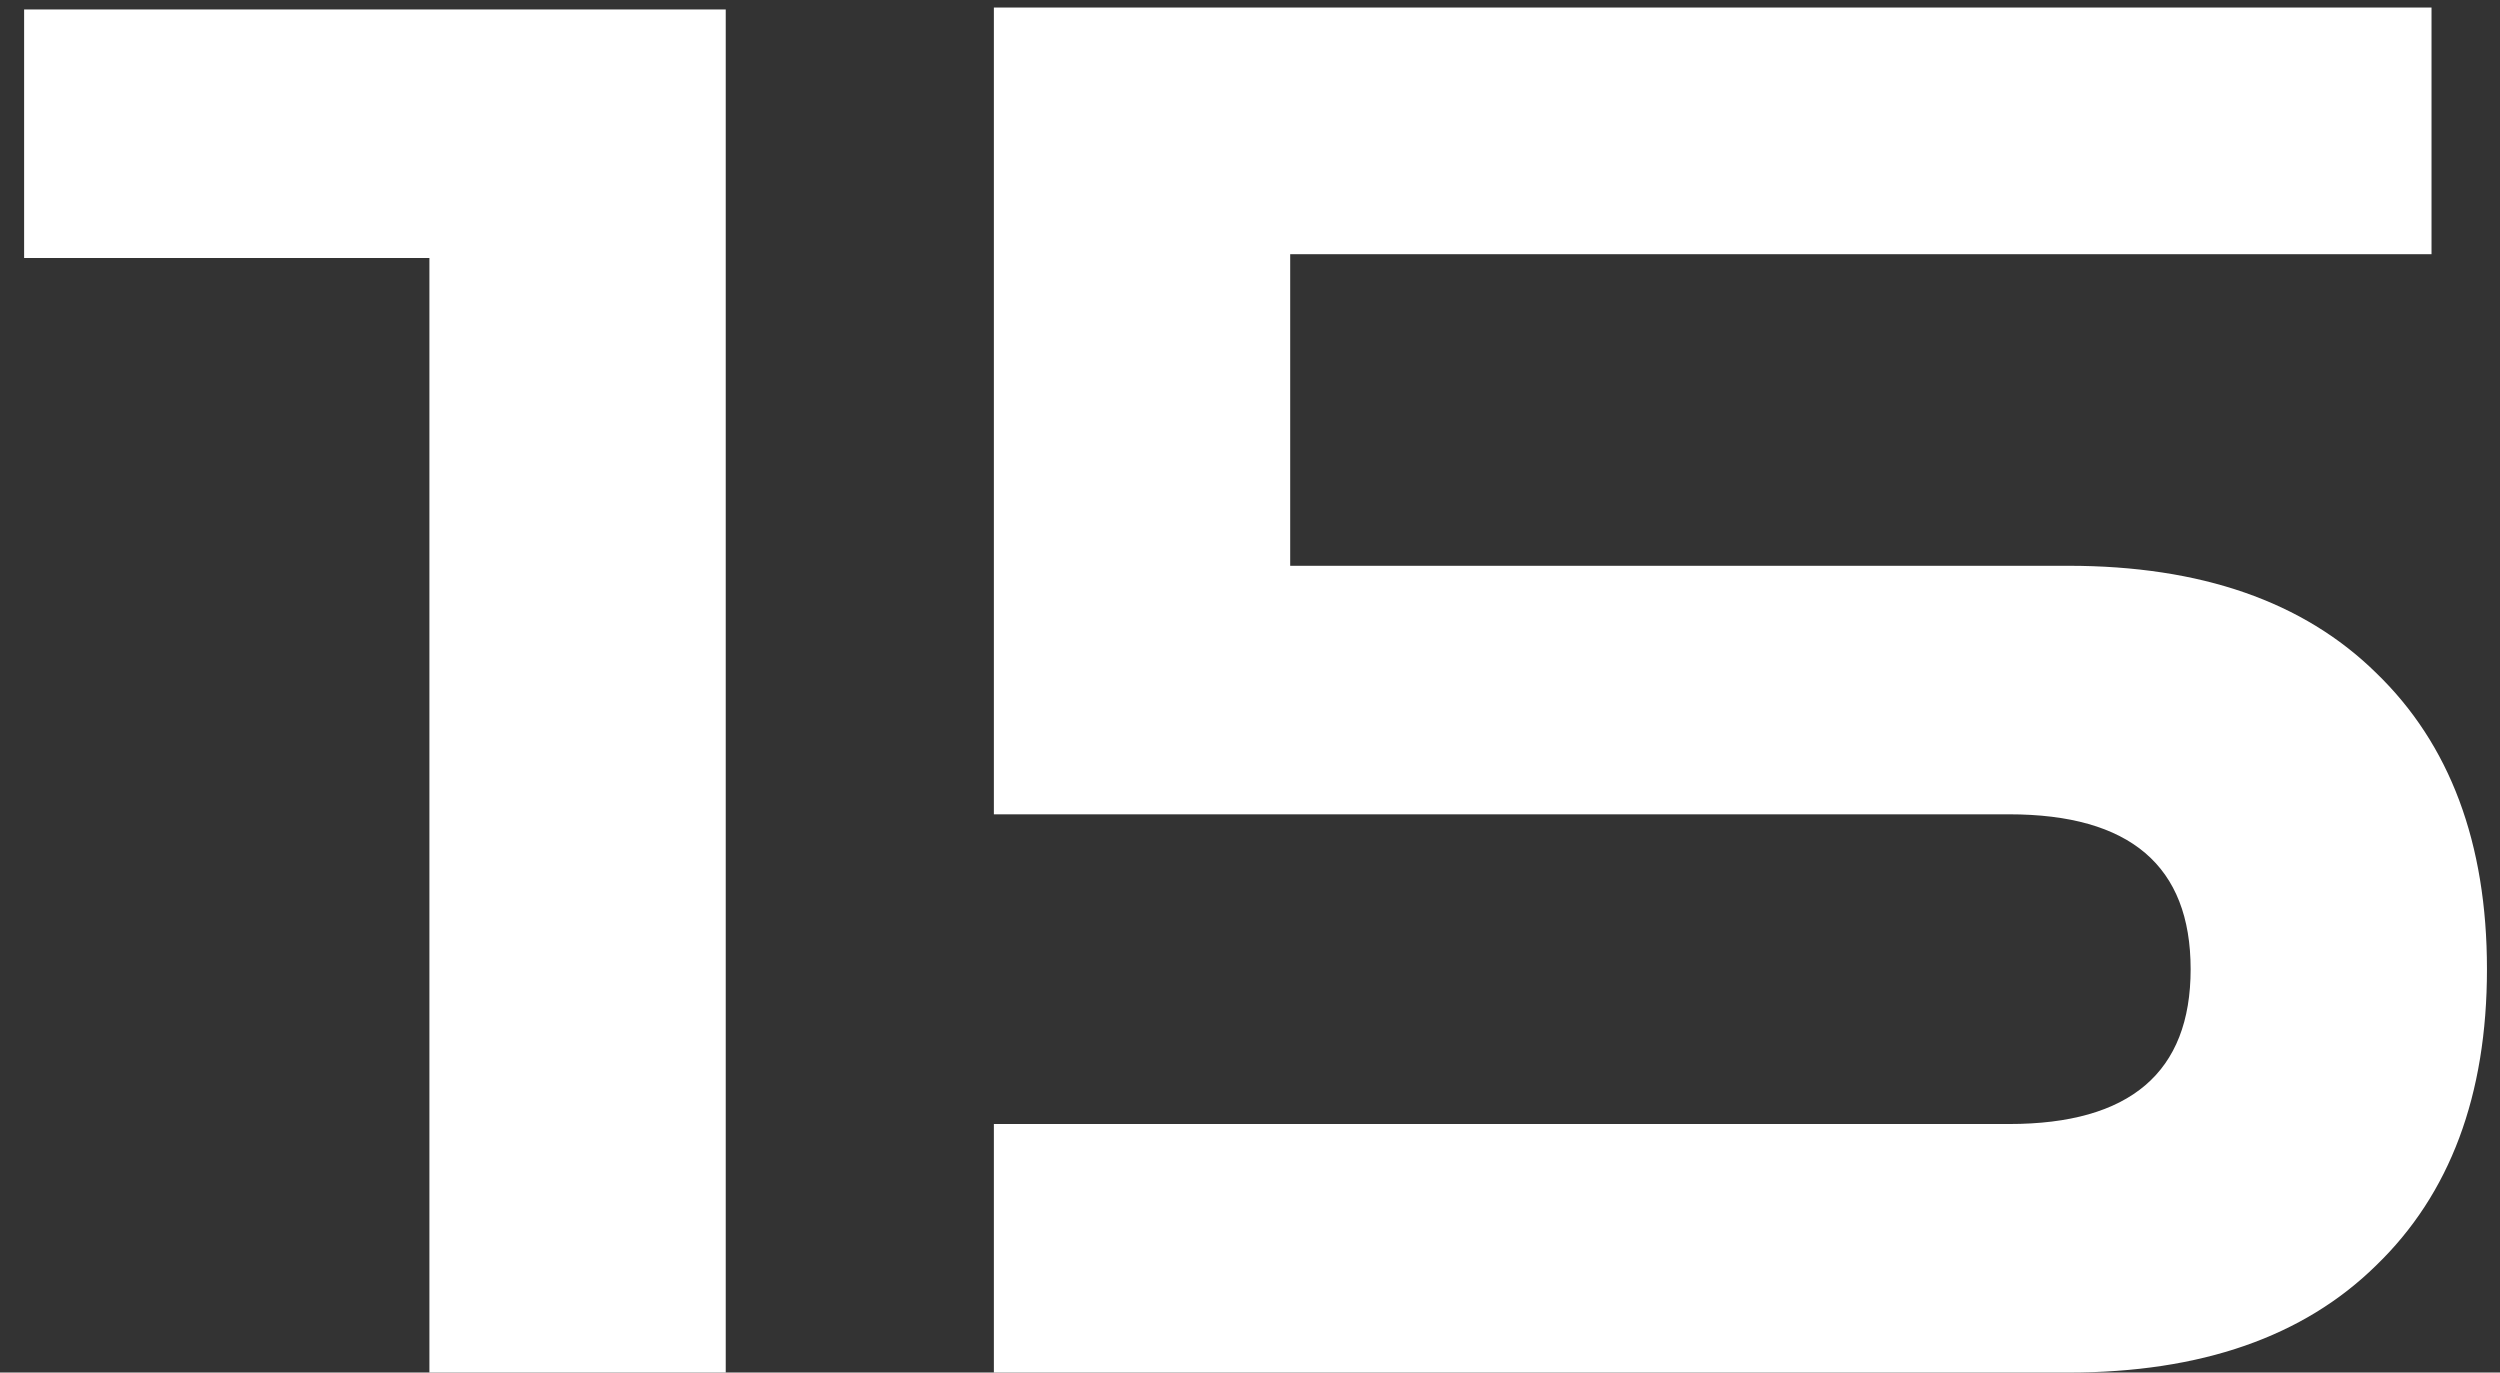 <svg width="51" height="28" viewBox="0 0 51 28" fill="none" xmlns="http://www.w3.org/2000/svg">
<rect x="0" y="0" width="51" height="28" fill="#333333" stroke="none"/>
<path d="M8.76 28V5.263H0.492V0.193H14.805V28H8.76ZM20.275 28V22.93H40.984C43.454 22.93 44.689 21.877 44.689 19.771C44.689 17.665 43.454 16.612 40.984 16.612H20.275V0.154H49.603V5.185H26.32V11.542H42.193C44.897 11.542 46.99 12.27 48.472 13.726C49.98 15.182 50.734 17.197 50.734 19.771C50.734 22.345 49.98 24.36 48.472 25.816C46.99 27.272 44.897 28 42.193 28H20.275Z" fill="white"/>
</svg>
